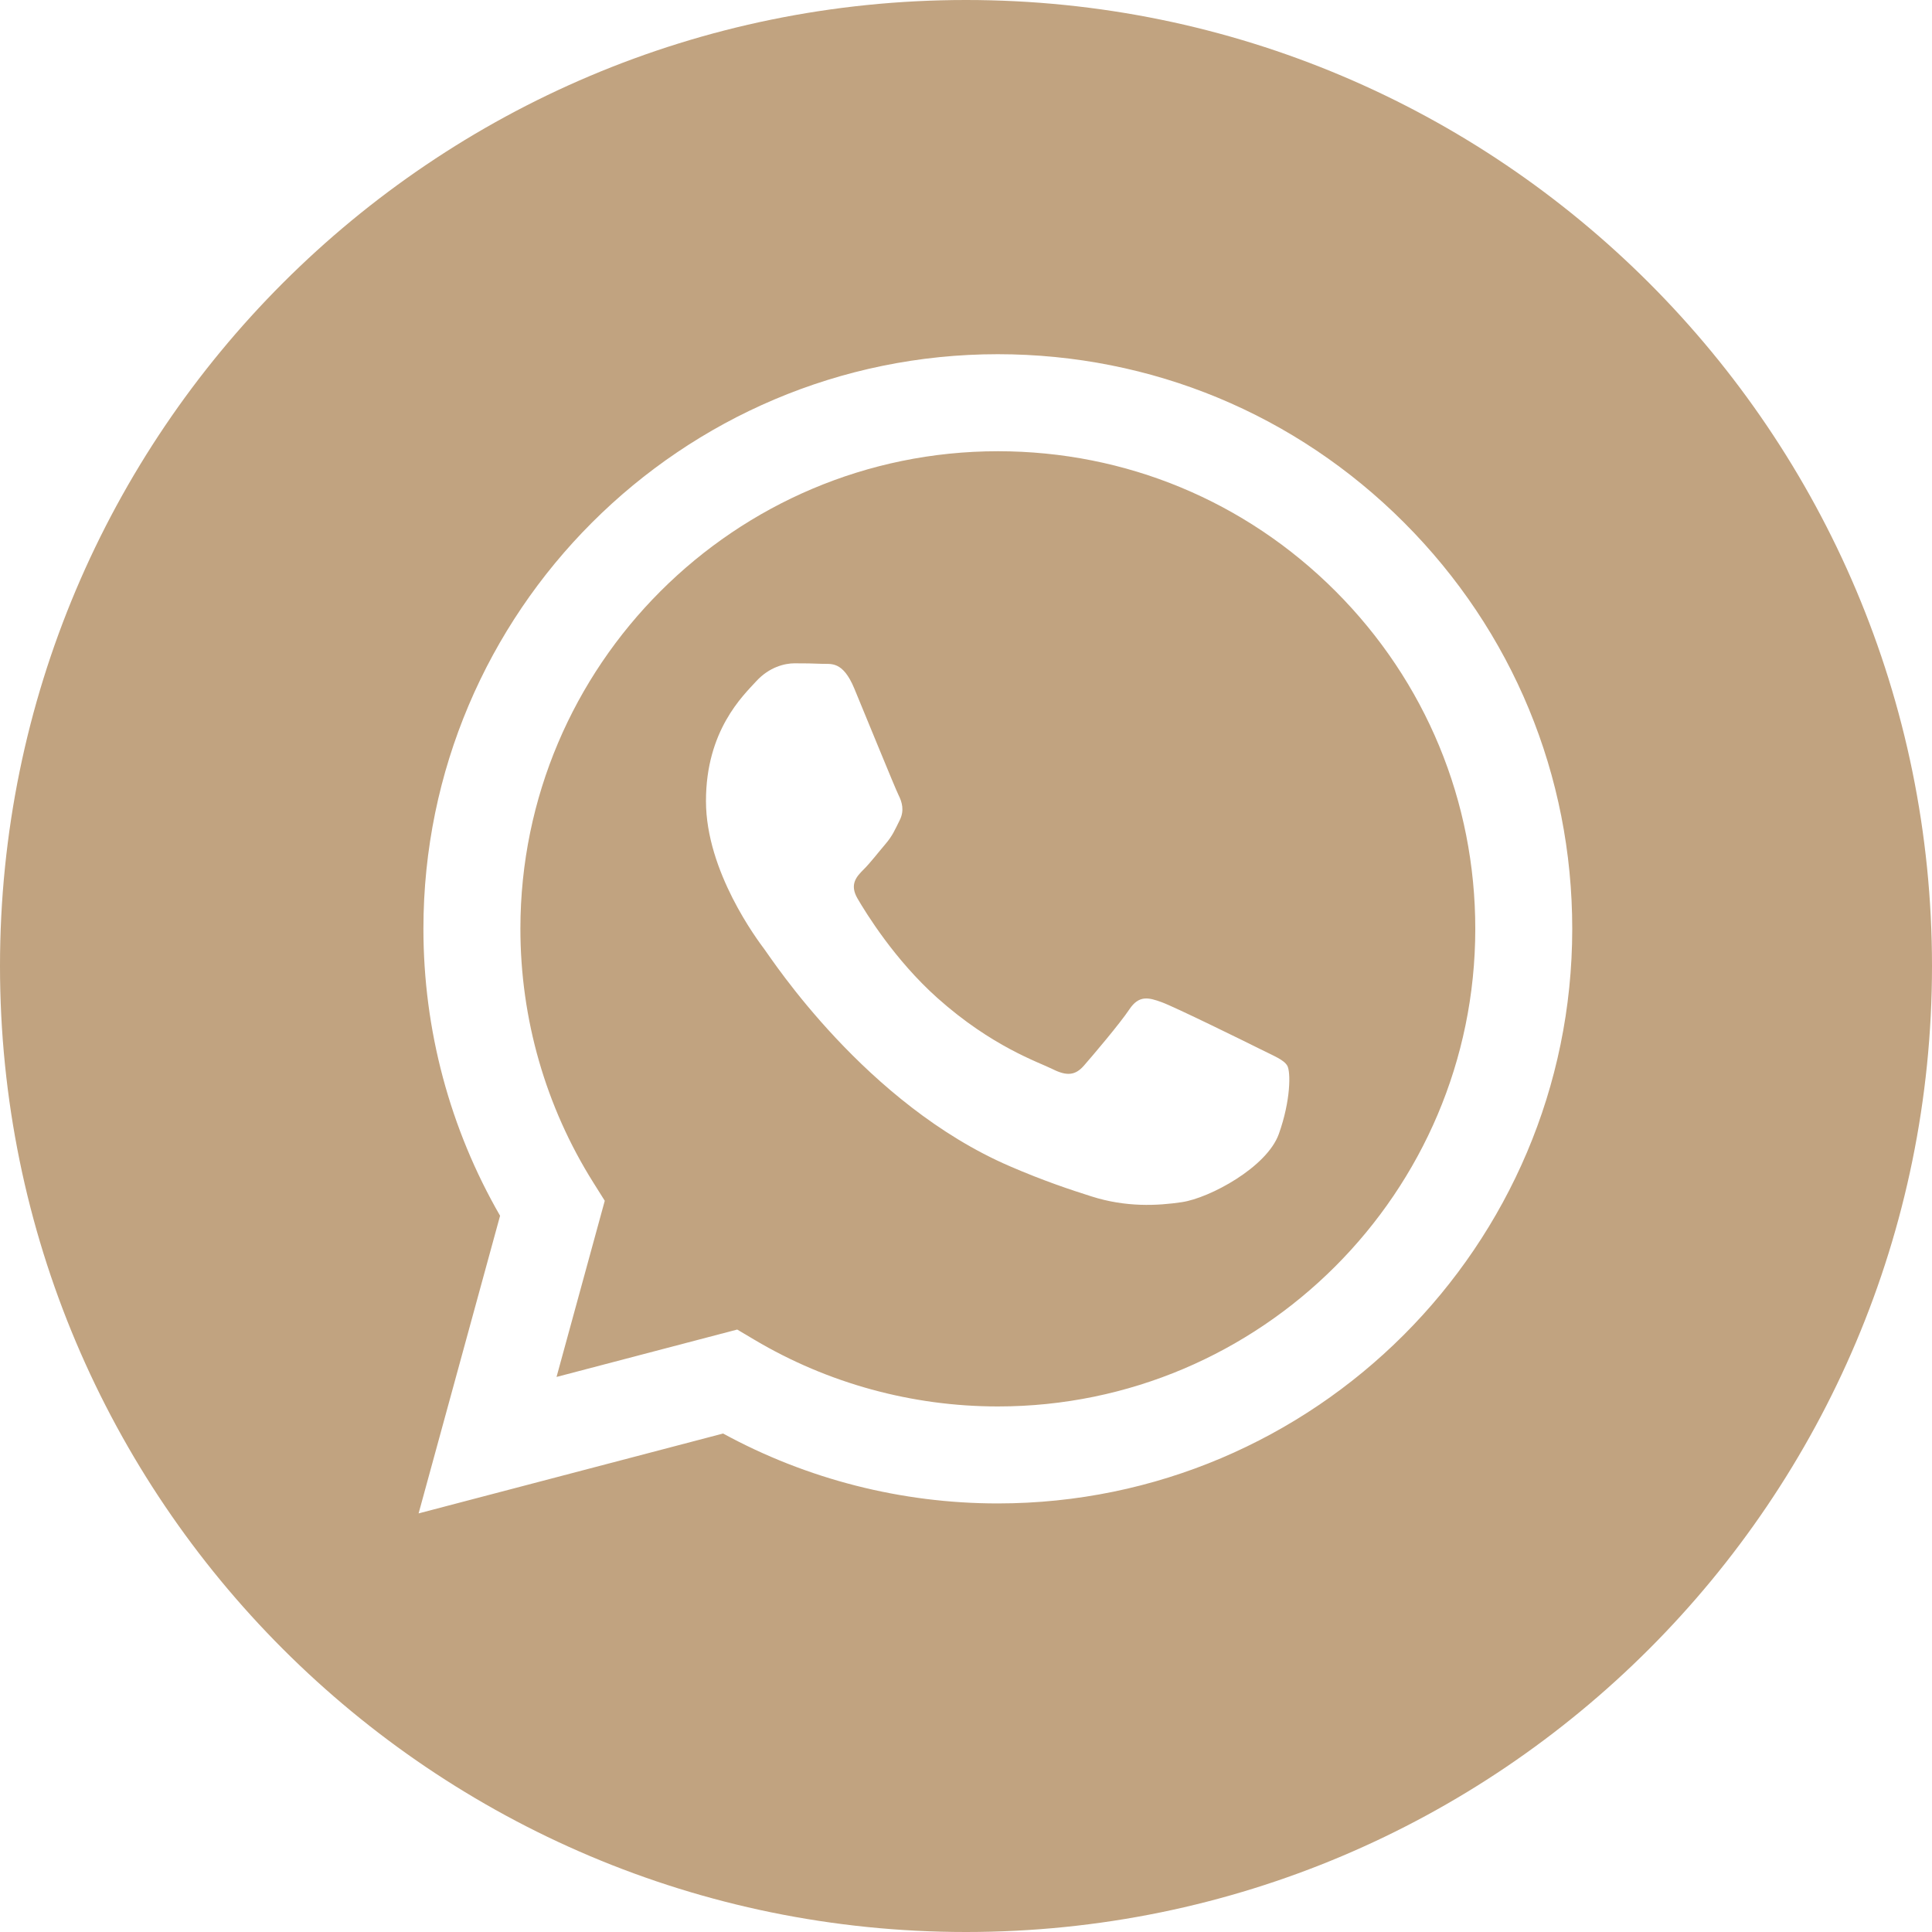 <?xml version="1.0" encoding="UTF-8"?> <svg xmlns="http://www.w3.org/2000/svg" width="81" height="81" viewBox="0 0 81 81" fill="none"> <g clip-path="url(#clip0_246_232)"> <path fill-rule="evenodd" clip-rule="evenodd" d="M40.5 81C18.133 81 0 62.867 0 40.5C0 18.133 18.133 0 40.5 0C62.867 0 81 18.133 81 40.5C81 62.867 62.867 81 40.5 81ZM41.835 63.032C55.113 63.027 65.912 52.225 65.917 38.95C65.92 32.515 63.417 26.465 58.87 21.913C54.324 17.361 48.277 14.853 41.835 14.85C28.561 14.85 17.757 25.653 17.752 38.931C17.75 43.175 18.859 47.318 20.966 50.971L17.55 63.45L30.316 60.101C33.834 62.02 37.794 63.031 41.825 63.032H41.835Z" fill="#C1A380"></path> <path fill-rule="evenodd" clip-rule="evenodd" d="M30.908 55.742L23.333 57.729L25.355 50.343L24.879 49.585C22.875 46.398 21.817 42.715 21.818 38.933C21.823 27.897 30.802 18.918 41.843 18.918C47.19 18.92 52.215 21.005 55.995 24.788C59.774 28.572 61.854 33.601 61.852 38.949C61.847 49.986 52.868 58.966 41.835 58.966H41.827C38.235 58.964 34.712 57.999 31.639 56.176L30.908 55.742ZM53.968 44.677C53.818 44.426 53.416 44.276 52.815 43.974C52.213 43.673 49.255 42.218 48.703 42.017C48.151 41.816 47.75 41.716 47.349 42.318C46.948 42.92 45.795 44.276 45.444 44.677C45.093 45.079 44.742 45.129 44.14 44.828C43.538 44.527 41.599 43.891 39.301 41.841C37.512 40.245 36.304 38.275 35.953 37.673C35.602 37.07 35.916 36.745 36.217 36.444C36.488 36.175 36.819 35.742 37.12 35.39C37.421 35.039 37.521 34.788 37.721 34.387C37.922 33.985 37.822 33.633 37.671 33.332C37.521 33.031 36.318 30.069 35.816 28.864C35.328 27.691 34.832 27.85 34.462 27.831C34.112 27.814 33.71 27.81 33.309 27.81C32.908 27.81 32.256 27.961 31.704 28.563C31.153 29.166 29.598 30.621 29.598 33.583C29.598 36.545 31.755 39.406 32.055 39.808C32.356 40.209 36.298 46.287 42.335 48.894C43.77 49.514 44.891 49.884 45.765 50.161C47.207 50.62 48.519 50.555 49.555 50.4C50.712 50.227 53.115 48.944 53.617 47.539C54.118 46.133 54.118 44.928 53.968 44.677Z" fill="#C1A380"></path> </g> <defs> <clipPath id="clip0_246_232"> <rect width="81" height="81" fill="white"></rect> </clipPath> </defs> </svg> 
